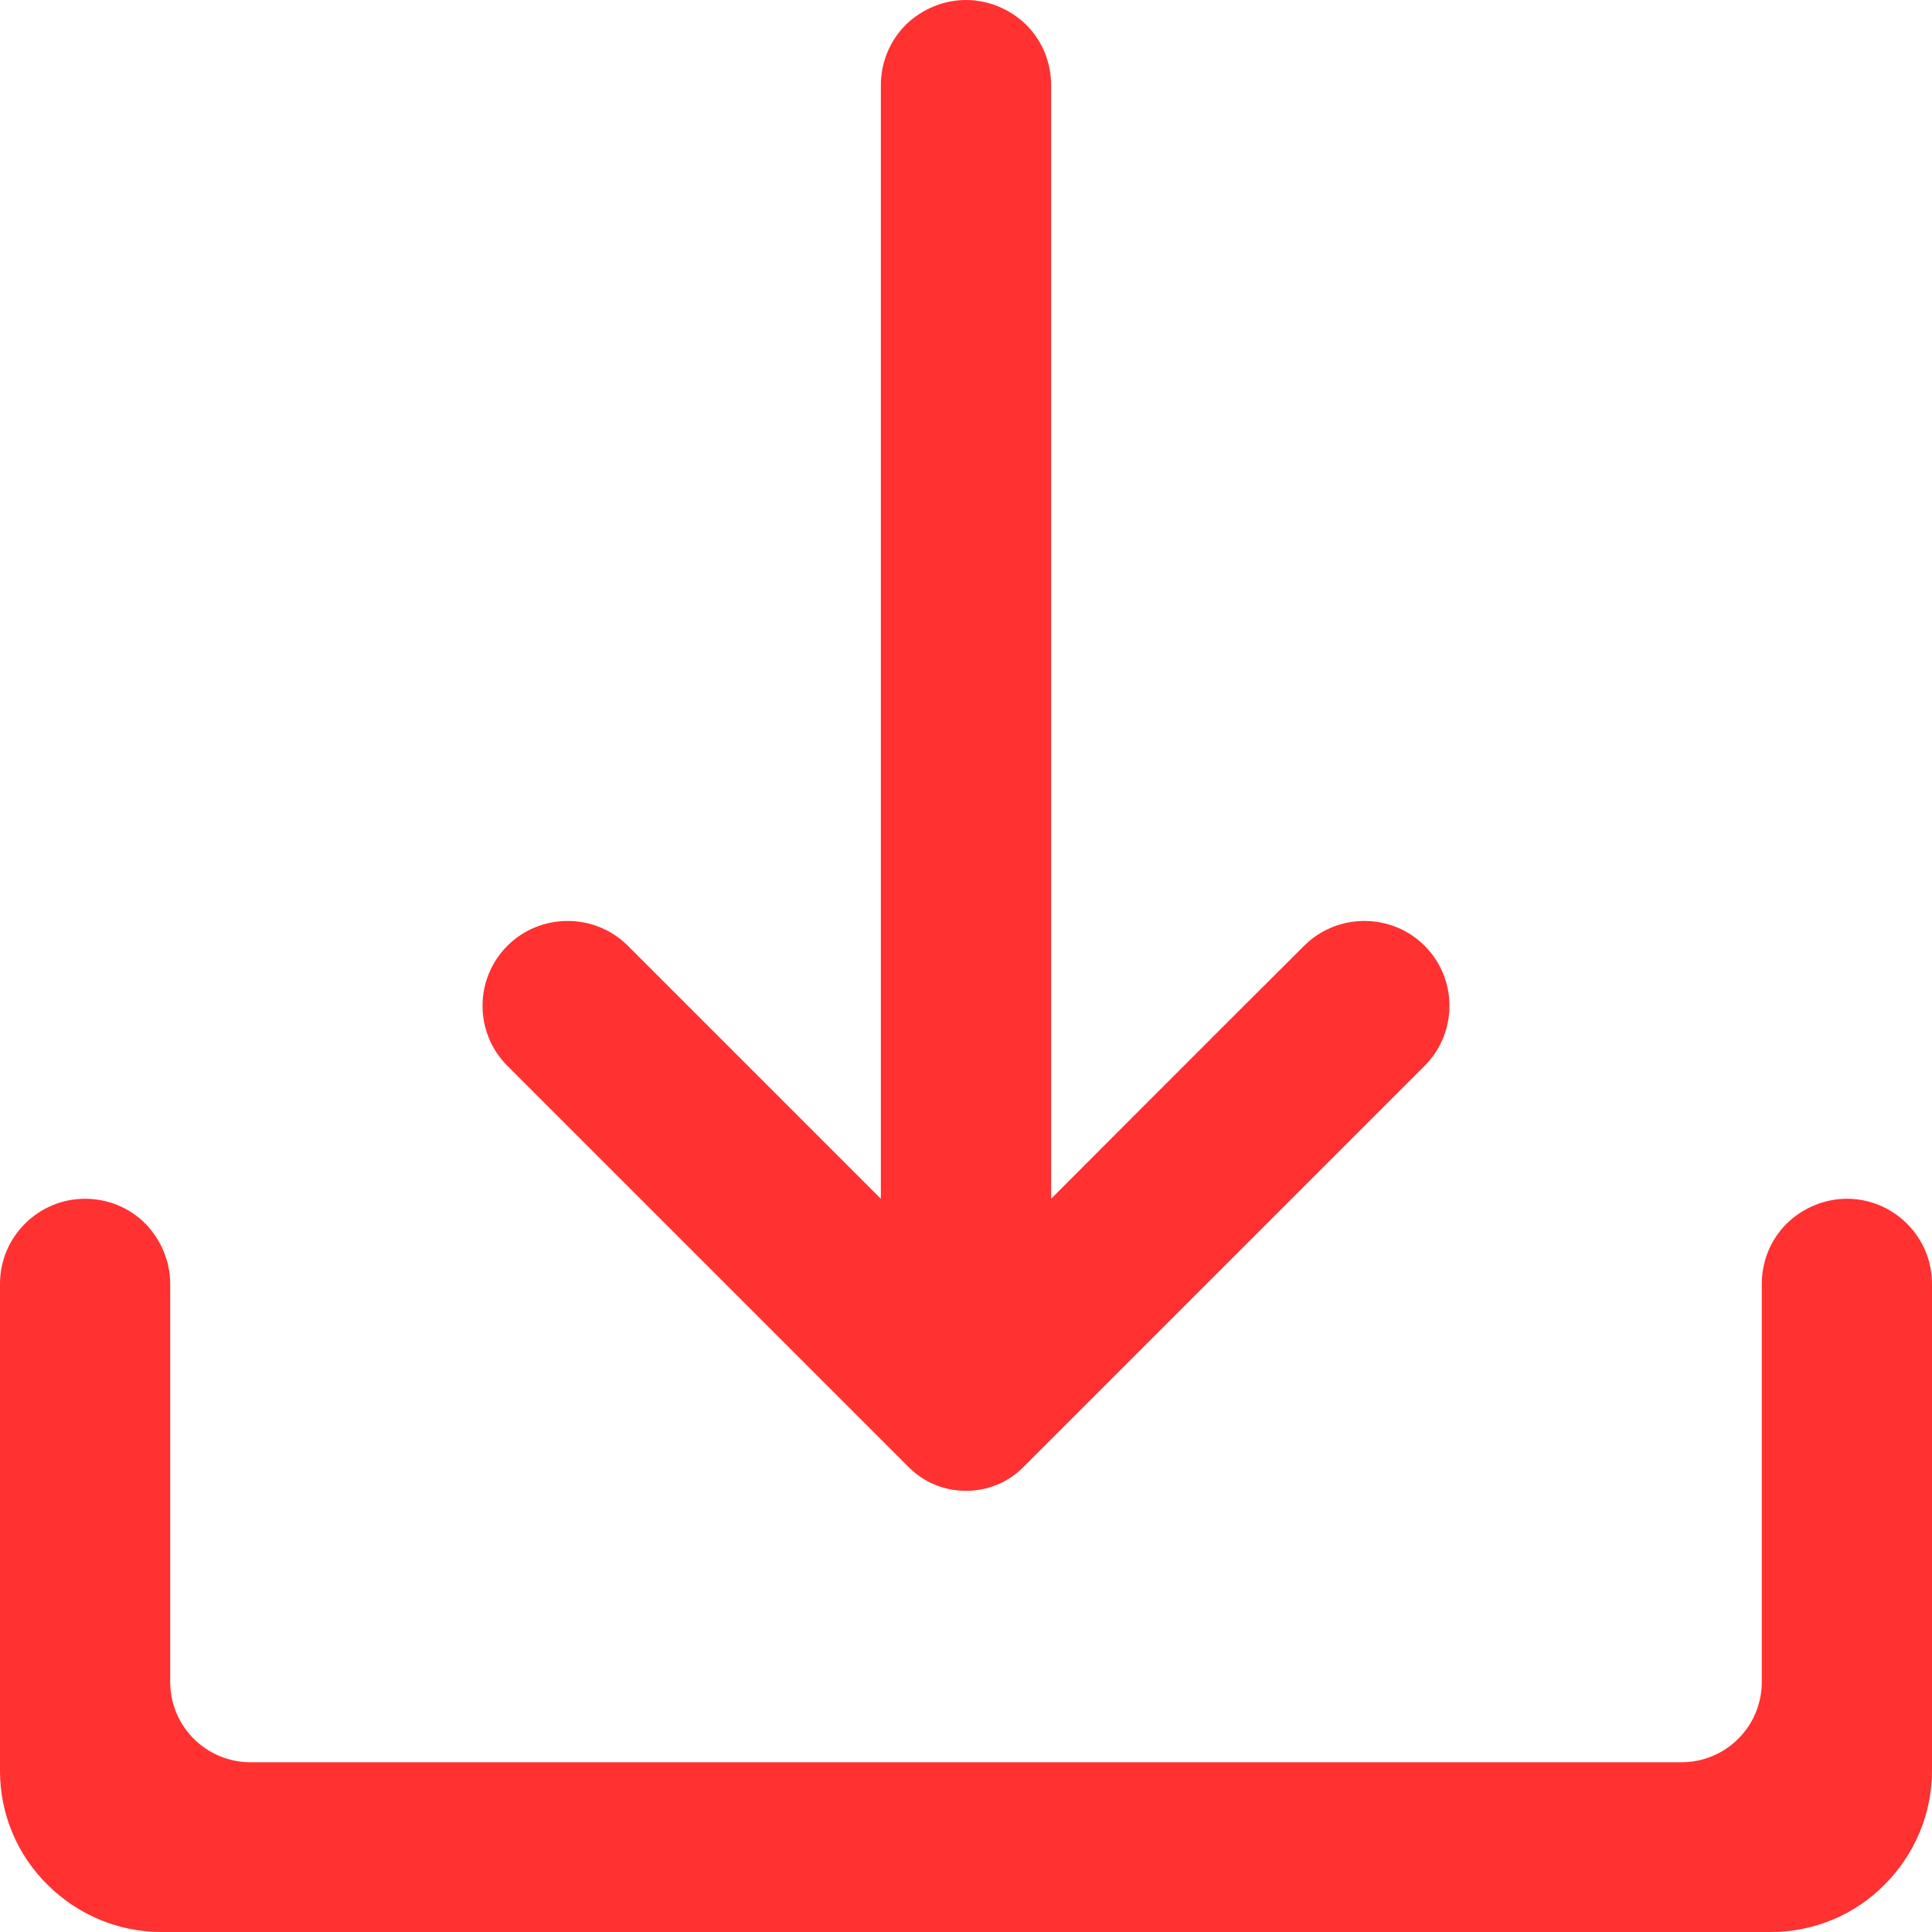 <?xml version="1.0" encoding="UTF-8"?> <svg xmlns="http://www.w3.org/2000/svg" xmlns:xlink="http://www.w3.org/1999/xlink" width="128" zoomAndPan="magnify" viewBox="0 0 96 96" height="128" preserveAspectRatio="xMidYMid meet" version="1.0"><path fill="#ff3131" d="M 52.23 59.566 L 52.23 4.23 C 52.23 3.109 51.793 2.035 50.996 1.234 C 50.195 0.457 49.121 0 48 0 C 46.879 0 45.805 0.457 45.004 1.234 C 44.207 2.035 43.77 3.109 43.77 4.23 L 43.77 59.566 C 43.77 59.566 35.703 51.496 31.199 46.996 C 30.398 46.195 29.324 45.762 28.207 45.762 C 27.086 45.762 26.012 46.195 25.211 46.996 C 23.566 48.641 23.566 51.312 25.211 52.961 L 45.164 72.914 C 45.922 73.668 46.926 74.078 48 74.078 C 49.074 74.078 50.078 73.668 50.836 72.914 L 70.789 52.961 C 72.434 51.312 72.434 48.641 70.789 46.996 C 69.988 46.195 68.914 45.762 67.793 45.762 C 66.676 45.762 65.602 46.195 64.801 46.996 C 60.273 51.496 52.23 59.566 52.23 59.566 Z M 52.23 59.566 " fill-opacity="1" fill-rule="evenodd"></path><path fill="#ff3131" d="M 0 88 C 0 90.125 0.848 92.16 2.355 93.645 C 3.863 95.152 5.898 96 8 96 L 88 96 C 90.125 96 92.16 95.152 93.645 93.645 C 95.152 92.137 96 90.102 96 88 L 96 63.793 C 96 61.461 94.102 59.566 91.77 59.566 C 90.652 59.566 89.578 60.023 88.777 60.801 C 87.977 61.602 87.543 62.676 87.543 63.793 L 87.543 83.566 C 87.543 85.781 85.762 87.566 83.543 87.566 L 12.457 87.566 C 10.238 87.566 8.457 85.781 8.457 83.566 L 8.457 63.793 C 8.457 62.676 8 61.602 7.223 60.801 C 6.422 60 5.348 59.566 4.23 59.566 C 1.898 59.566 0 61.461 0 63.793 Z M 0 88 " fill-opacity="1" fill-rule="evenodd"></path></svg> 